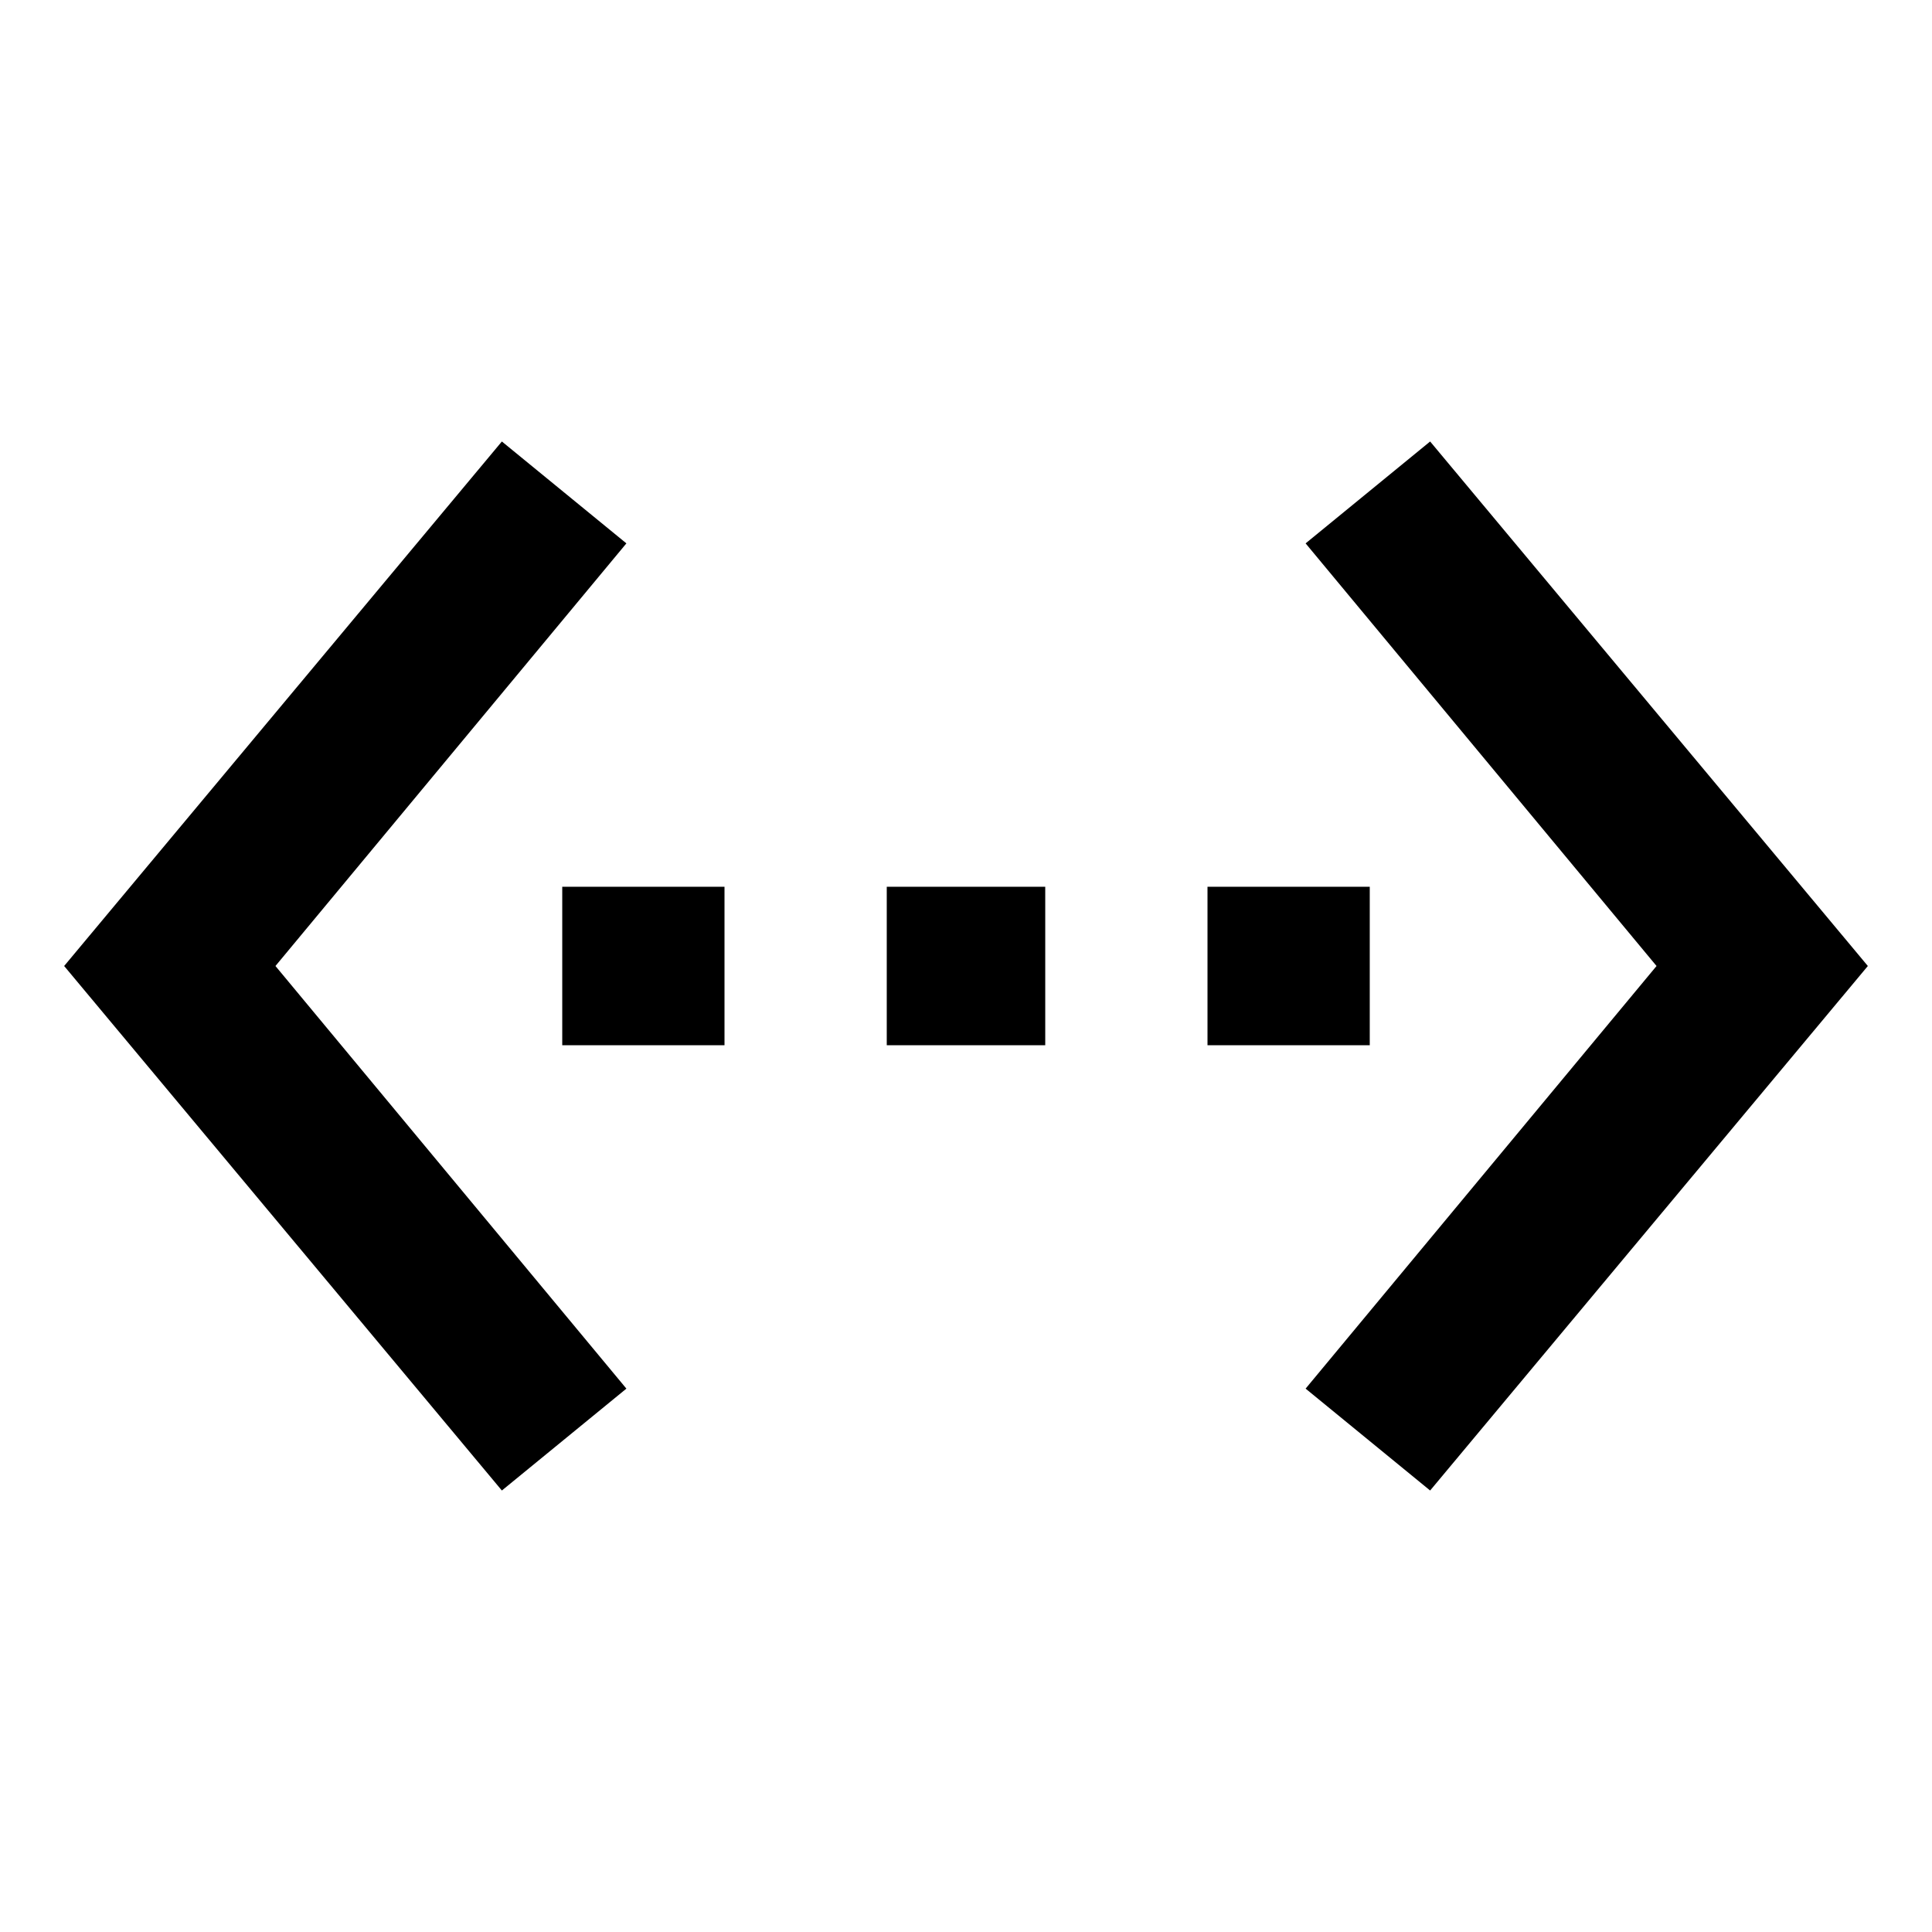 <svg version="1.1" xmlns="http://www.w3.org/2000/svg" xmlns:xlink="http://www.w3.org/1999/xlink" id="settings_ethernet" viewBox="0 0 512 512"><path d="M379 117l116 139-116 139-33-27 93-112-93-112 33-27zM235 277v-42h42v42h-42zm128-42v42h-43v-42h43zm-214 42v-42h43v42h-43zm17-133L73 256l93 112-33 27L17 256l116-139 33 27z"/></svg>